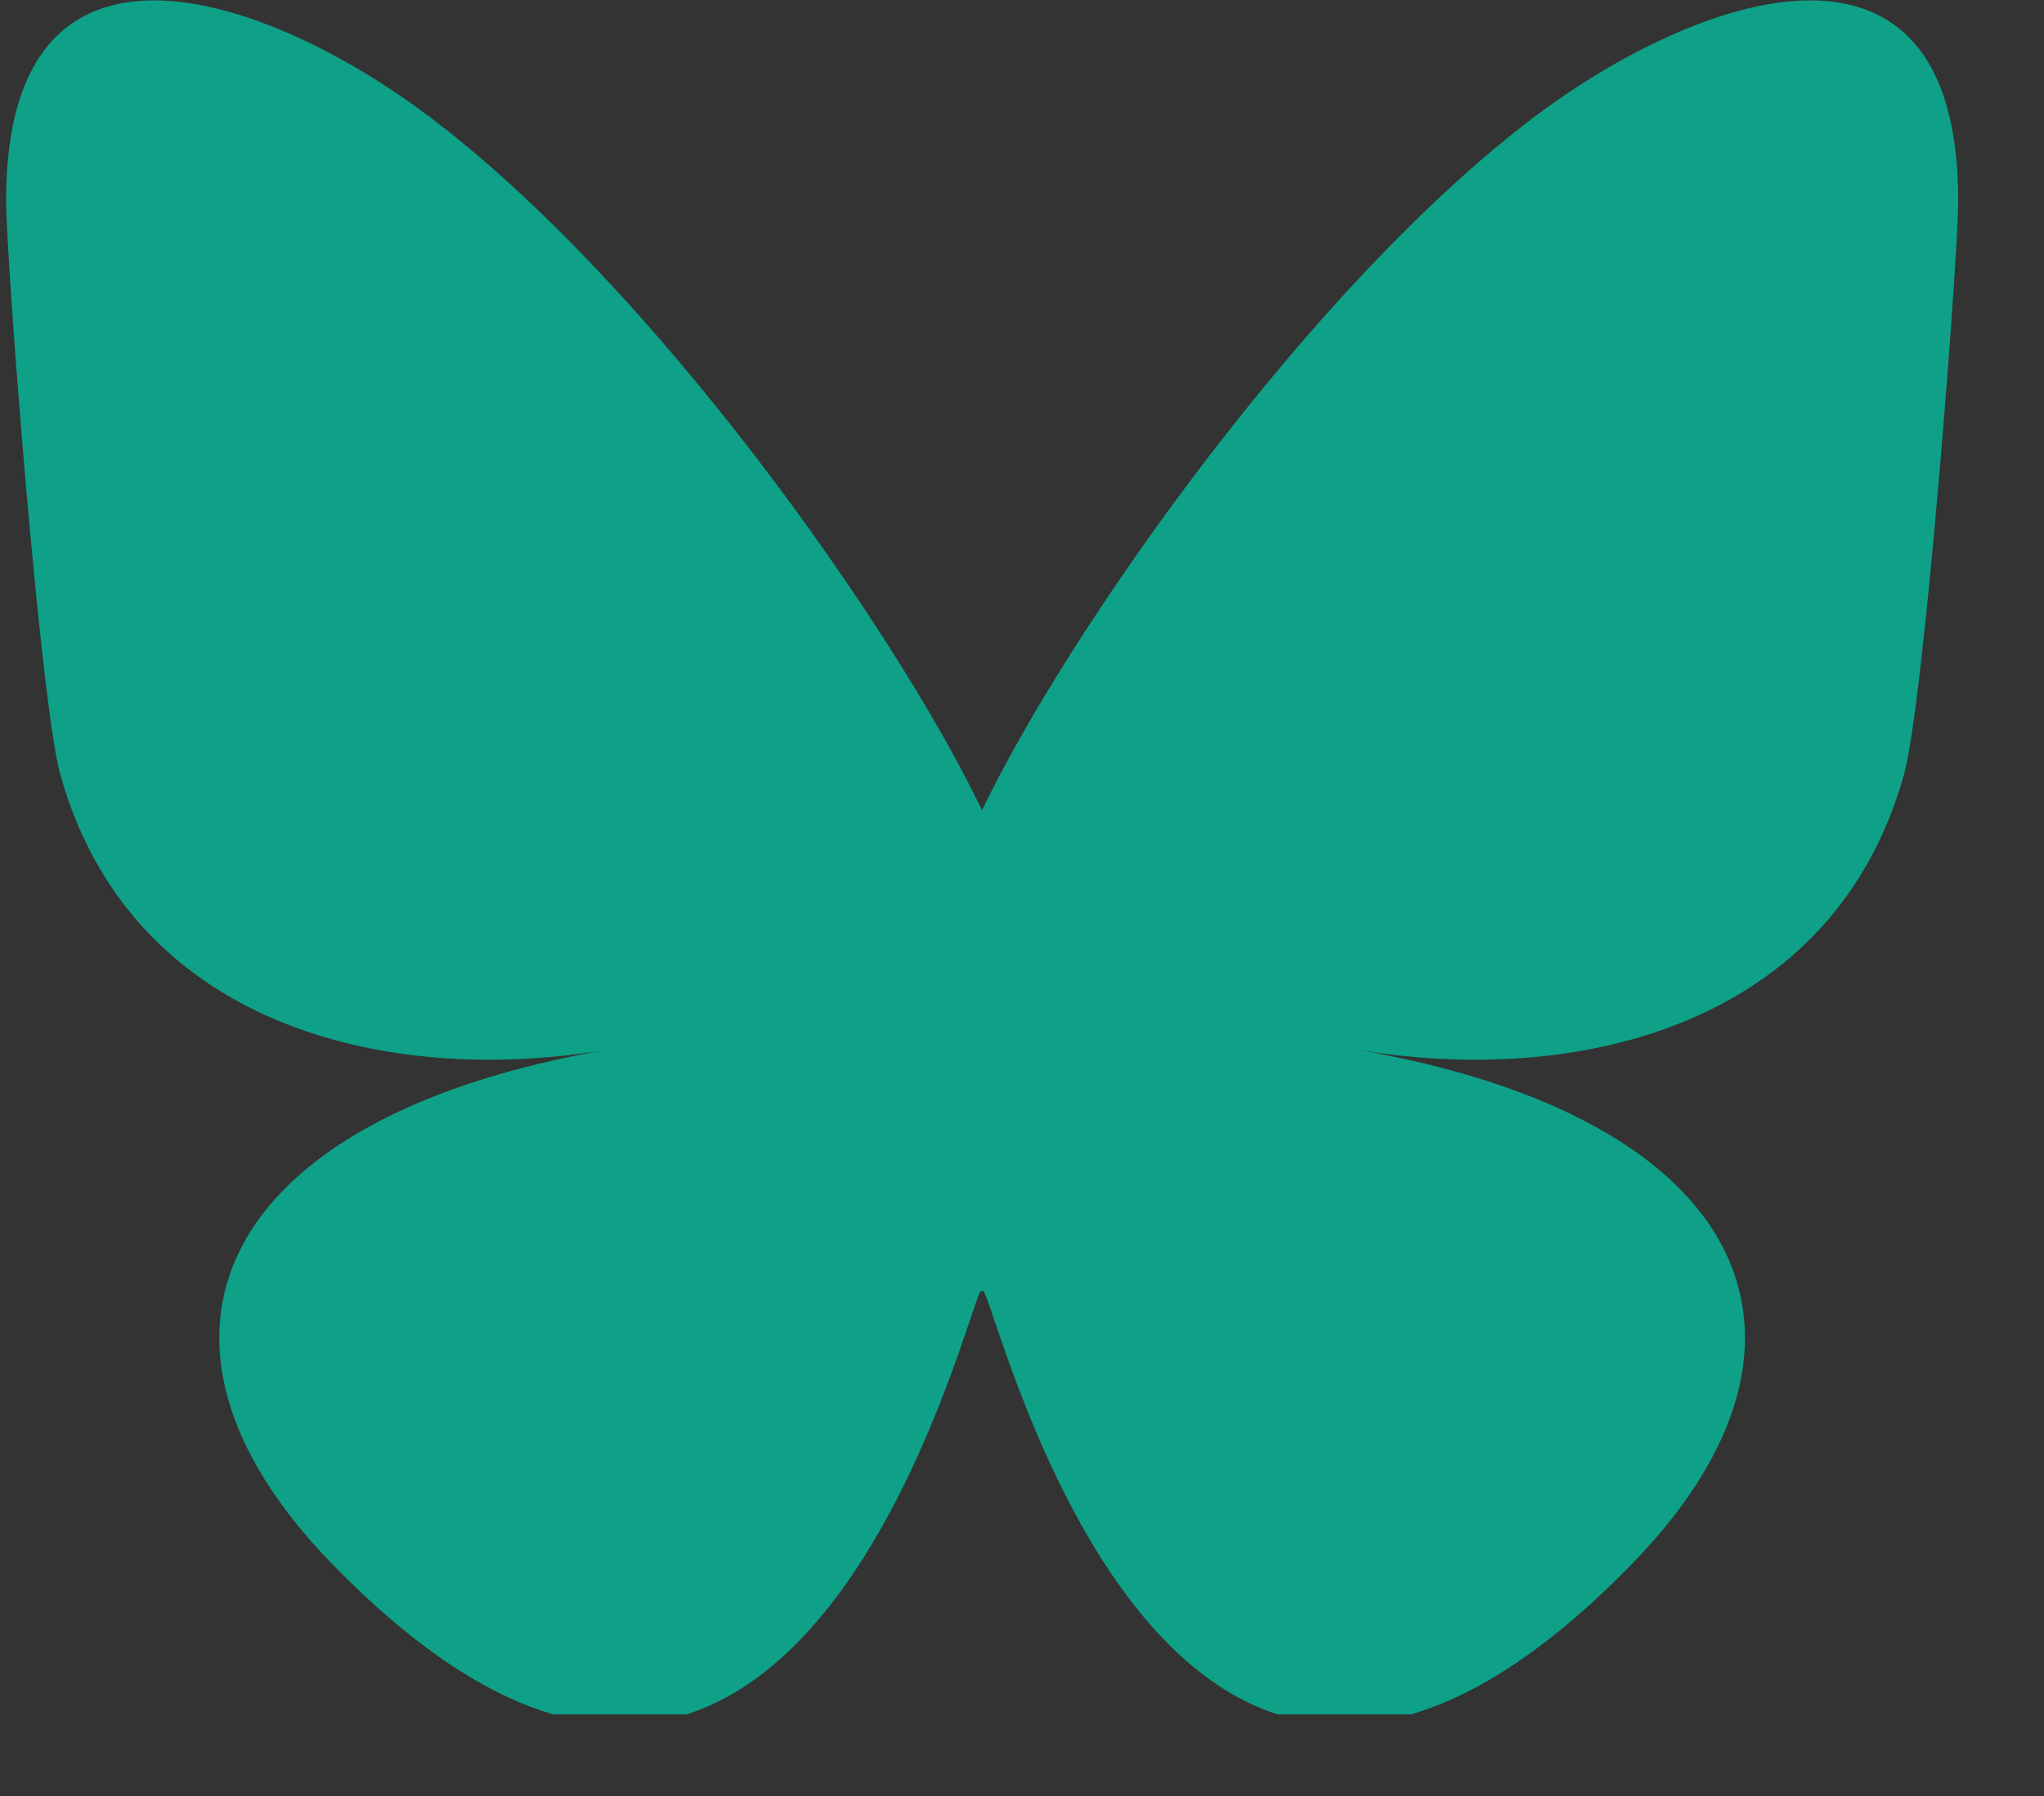 <svg xmlns="http://www.w3.org/2000/svg" xmlns:xlink="http://www.w3.org/1999/xlink" width="33" zoomAndPan="magnify" viewBox="0 0 24.75 21.75" height="29" preserveAspectRatio="xMidYMid meet" version="1.0"><rect x="0" y="0" width="24.75" height="21.75" fill="#333333" stroke="none"/><defs><clipPath id="925c53c66b"><path d="M 16.062 5.543 L 21.004 5.543 L 21.004 10.484 L 16.062 10.484 Z M 16.062 5.543 " clip-rule="nonzero"/></clipPath><clipPath id="4f11d4e017"><path d="M 18.531 5.543 C 17.168 5.543 16.062 6.648 16.062 8.012 C 16.062 9.379 17.168 10.484 18.531 10.484 C 19.898 10.484 21.004 9.379 21.004 8.012 C 21.004 6.648 19.898 5.543 18.531 5.543 Z M 18.531 5.543 " clip-rule="nonzero"/></clipPath><clipPath id="c4864925ae"><path d="M 0.016 0 L 23.746 0 L 23.746 20.762 L 0.016 20.762 Z M 0.016 0 " clip-rule="nonzero"/></clipPath></defs><g clip-path="url(#925c53c66b)"><g clip-path="url(#4f11d4e017)"><path fill="#ffeb95" d="M 16.062 5.543 L 21.004 5.543 L 21.004 10.484 L 16.062 10.484 Z M 16.062 5.543 " fill-opacity="1" fill-rule="nonzero"/></g></g><g clip-path="url(#c4864925ae)"><path fill="#0ea188" d="M 5.195 1.41 C 7.906 3.453 10.824 7.59 11.891 9.812 L 11.891 15.676 C 11.891 15.551 11.844 15.691 11.742 15.996 C 11.184 17.645 9 24.066 4.012 18.93 C 1.387 16.227 2.602 13.523 7.383 12.707 C 4.648 13.176 1.574 12.402 0.73 9.379 C 0.488 8.508 0.074 3.148 0.074 2.426 C 0.074 -1.203 3.242 -0.062 5.195 1.41 Z M 18.586 1.41 C 15.879 3.453 12.961 7.59 11.891 9.812 L 11.891 15.676 C 11.891 15.551 11.941 15.691 12.043 15.996 C 12.602 17.645 14.785 24.066 19.77 18.93 C 22.398 16.227 21.184 13.523 16.402 12.707 C 19.137 13.176 22.211 12.402 23.055 9.379 C 23.297 8.508 23.711 3.148 23.711 2.426 C 23.711 -1.203 20.543 -0.062 18.586 1.41 Z M 18.586 1.41 " fill-opacity="1" fill-rule="nonzero"/></g></svg>